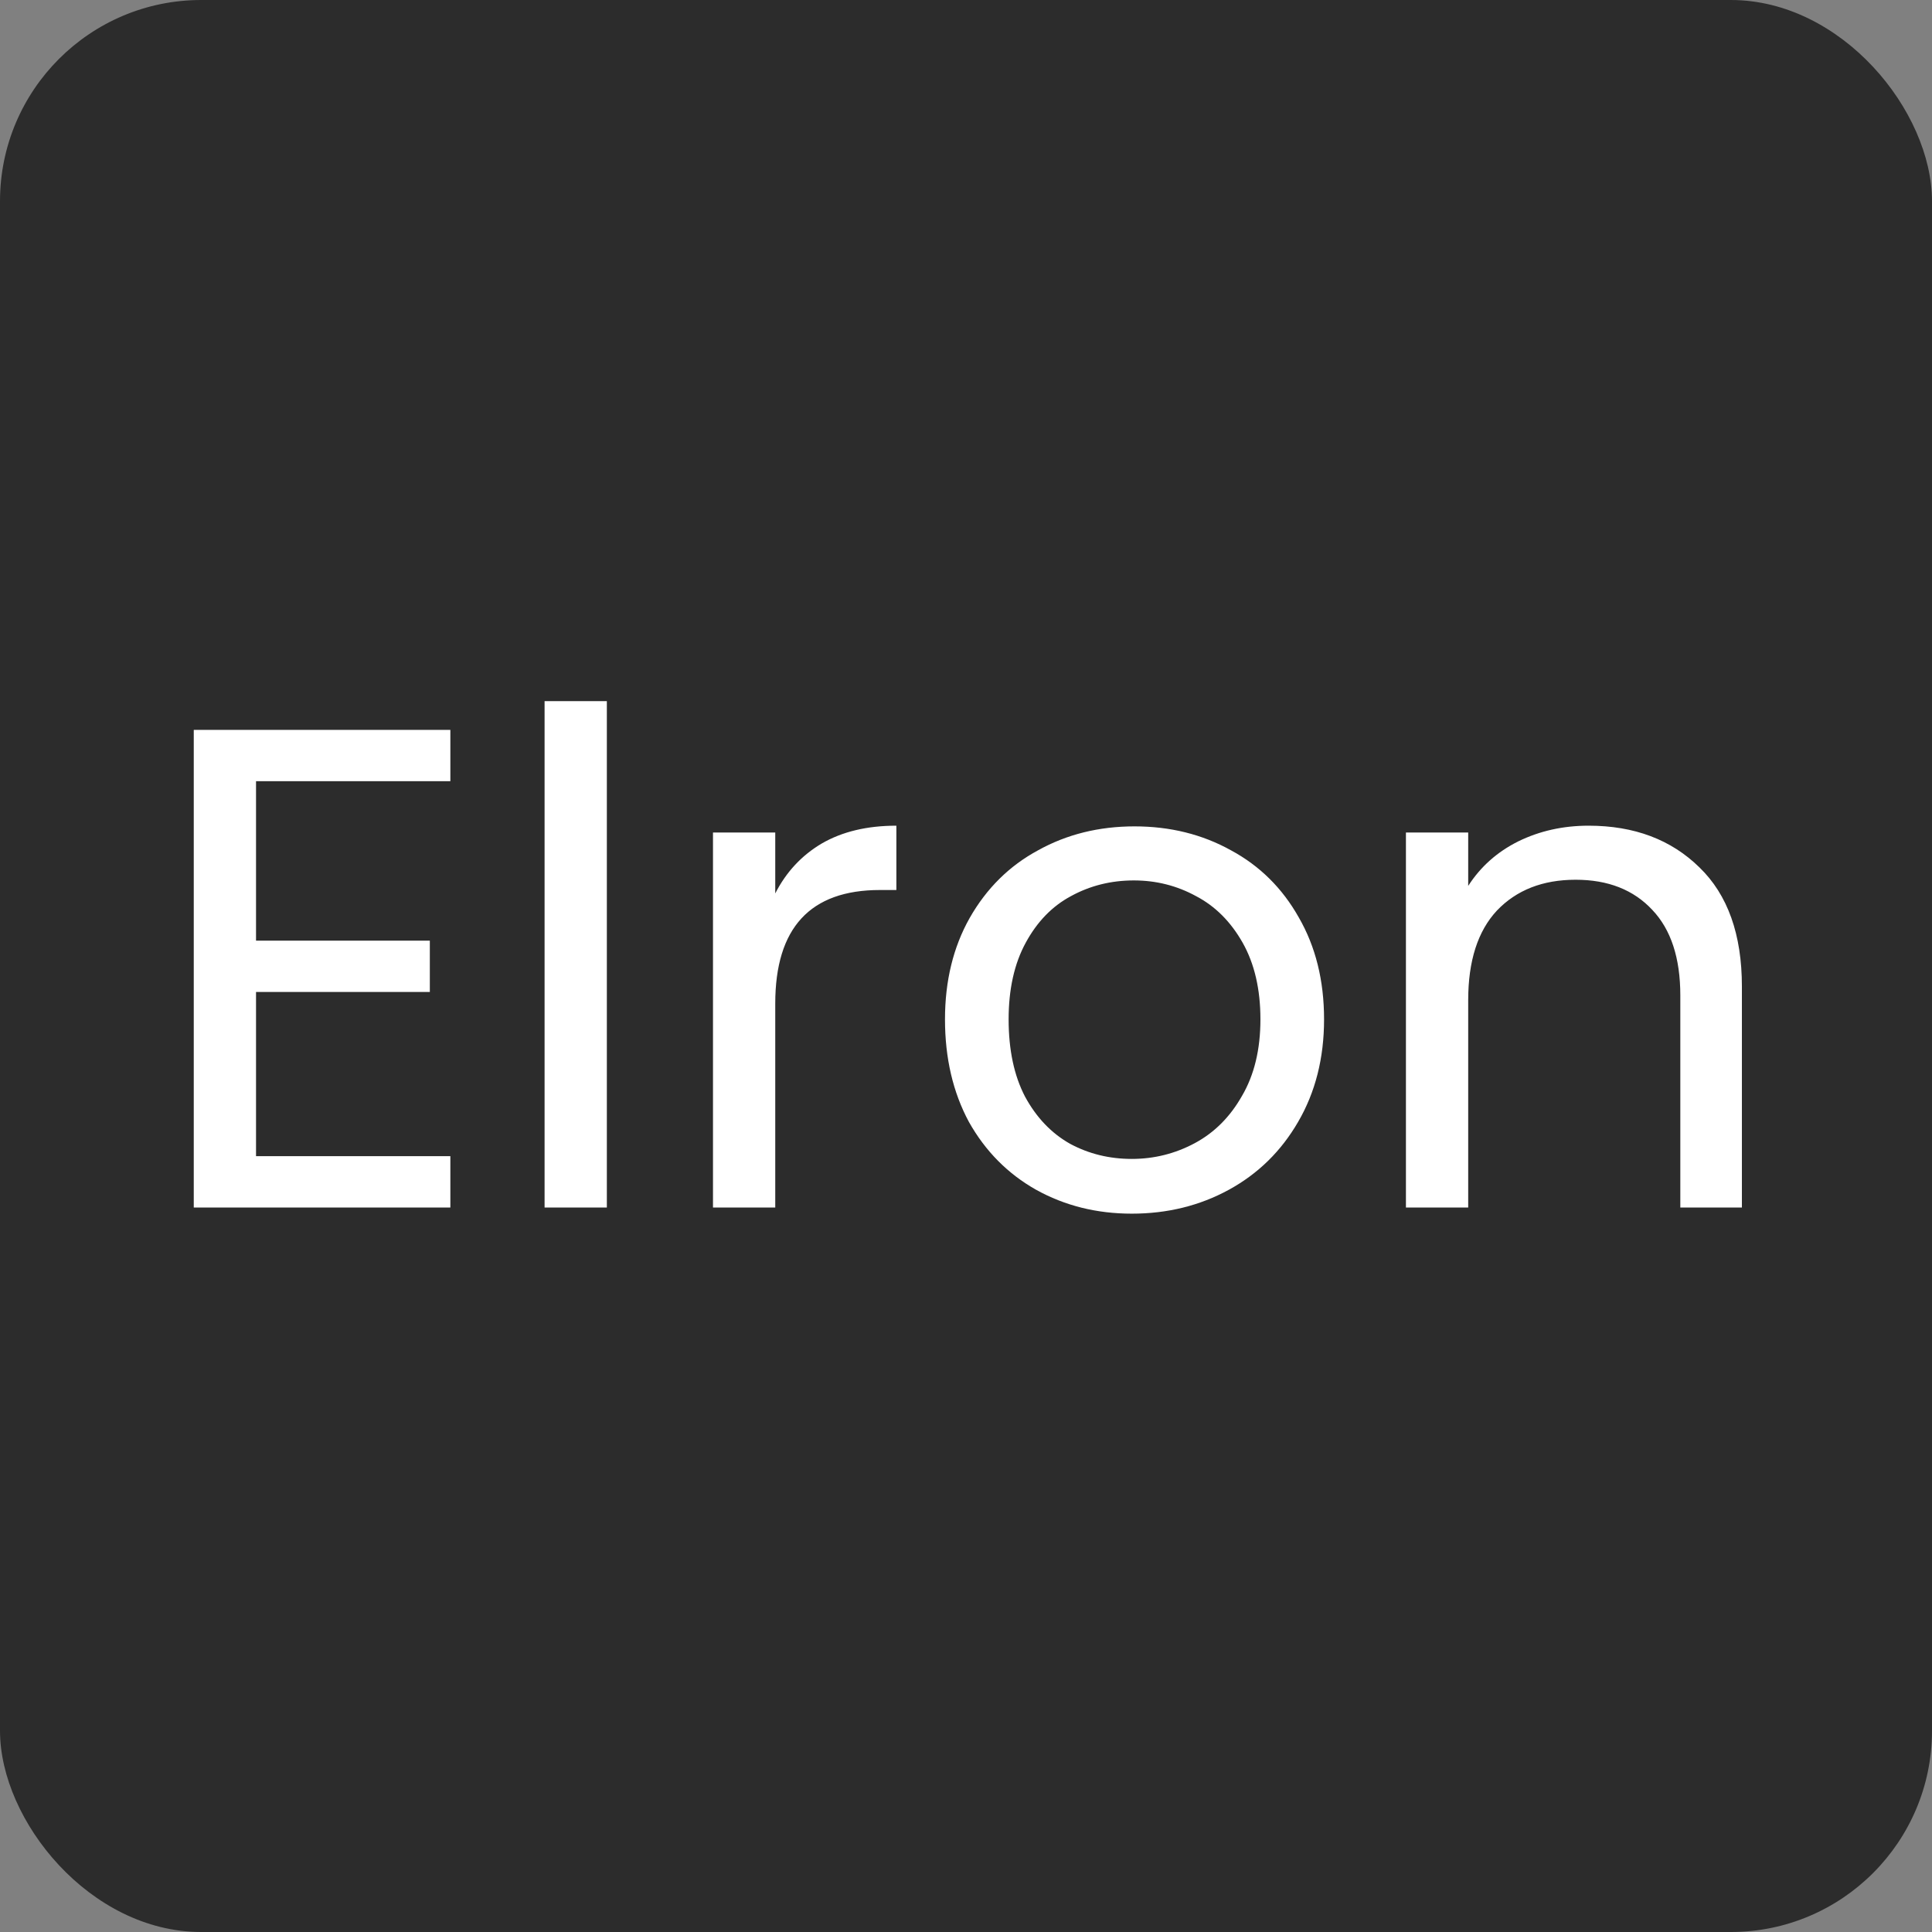 <svg width="48" height="48" viewBox="0 0 48 48" fill="none" xmlns="http://www.w3.org/2000/svg">
<rect x="0" y="0" width="48" height="48" fill="#808080" stroke="none"/>
<rect width="48" height="48" rx="5" fill="#2C2C2C"/>
<path d="M6.361 19.409V23.37H10.679V24.645H6.361V28.725H11.189V30H4.814V18.134H11.189V19.409H6.361ZM15.077 17.42V30H13.53V17.42H15.077ZM19.261 22.197C19.533 21.664 19.918 21.251 20.417 20.956C20.927 20.661 21.544 20.514 22.27 20.514V22.112H21.862C20.128 22.112 19.261 23.053 19.261 24.934V30H17.714V20.684H19.261V22.197ZM28.119 30.153C27.246 30.153 26.453 29.955 25.739 29.558C25.036 29.161 24.481 28.6 24.073 27.875C23.676 27.138 23.478 26.288 23.478 25.325C23.478 24.373 23.682 23.534 24.09 22.809C24.509 22.072 25.076 21.511 25.79 21.126C26.504 20.729 27.303 20.531 28.187 20.531C29.071 20.531 29.87 20.729 30.584 21.126C31.298 21.511 31.859 22.067 32.267 22.792C32.686 23.517 32.896 24.362 32.896 25.325C32.896 26.288 32.68 27.138 32.25 27.875C31.83 28.6 31.258 29.161 30.533 29.558C29.807 29.955 29.003 30.153 28.119 30.153ZM28.119 28.793C28.674 28.793 29.195 28.663 29.683 28.402C30.17 28.141 30.561 27.75 30.856 27.229C31.162 26.708 31.315 26.073 31.315 25.325C31.315 24.577 31.167 23.942 30.873 23.421C30.578 22.9 30.193 22.514 29.717 22.265C29.241 22.004 28.725 21.874 28.17 21.874C27.603 21.874 27.082 22.004 26.606 22.265C26.141 22.514 25.767 22.9 25.484 23.421C25.2 23.942 25.059 24.577 25.059 25.325C25.059 26.084 25.195 26.725 25.467 27.246C25.75 27.767 26.124 28.158 26.589 28.419C27.053 28.668 27.563 28.793 28.119 28.793ZM39.469 20.514C40.602 20.514 41.52 20.86 42.223 21.551C42.925 22.231 43.277 23.217 43.277 24.509V30H41.747V24.73C41.747 23.801 41.514 23.092 41.05 22.605C40.585 22.106 39.95 21.857 39.146 21.857C38.33 21.857 37.678 22.112 37.191 22.622C36.715 23.132 36.477 23.874 36.477 24.849V30H34.93V20.684H36.477V22.01C36.783 21.534 37.196 21.166 37.718 20.905C38.25 20.644 38.834 20.514 39.469 20.514Z" fill="white"/>
</svg>
